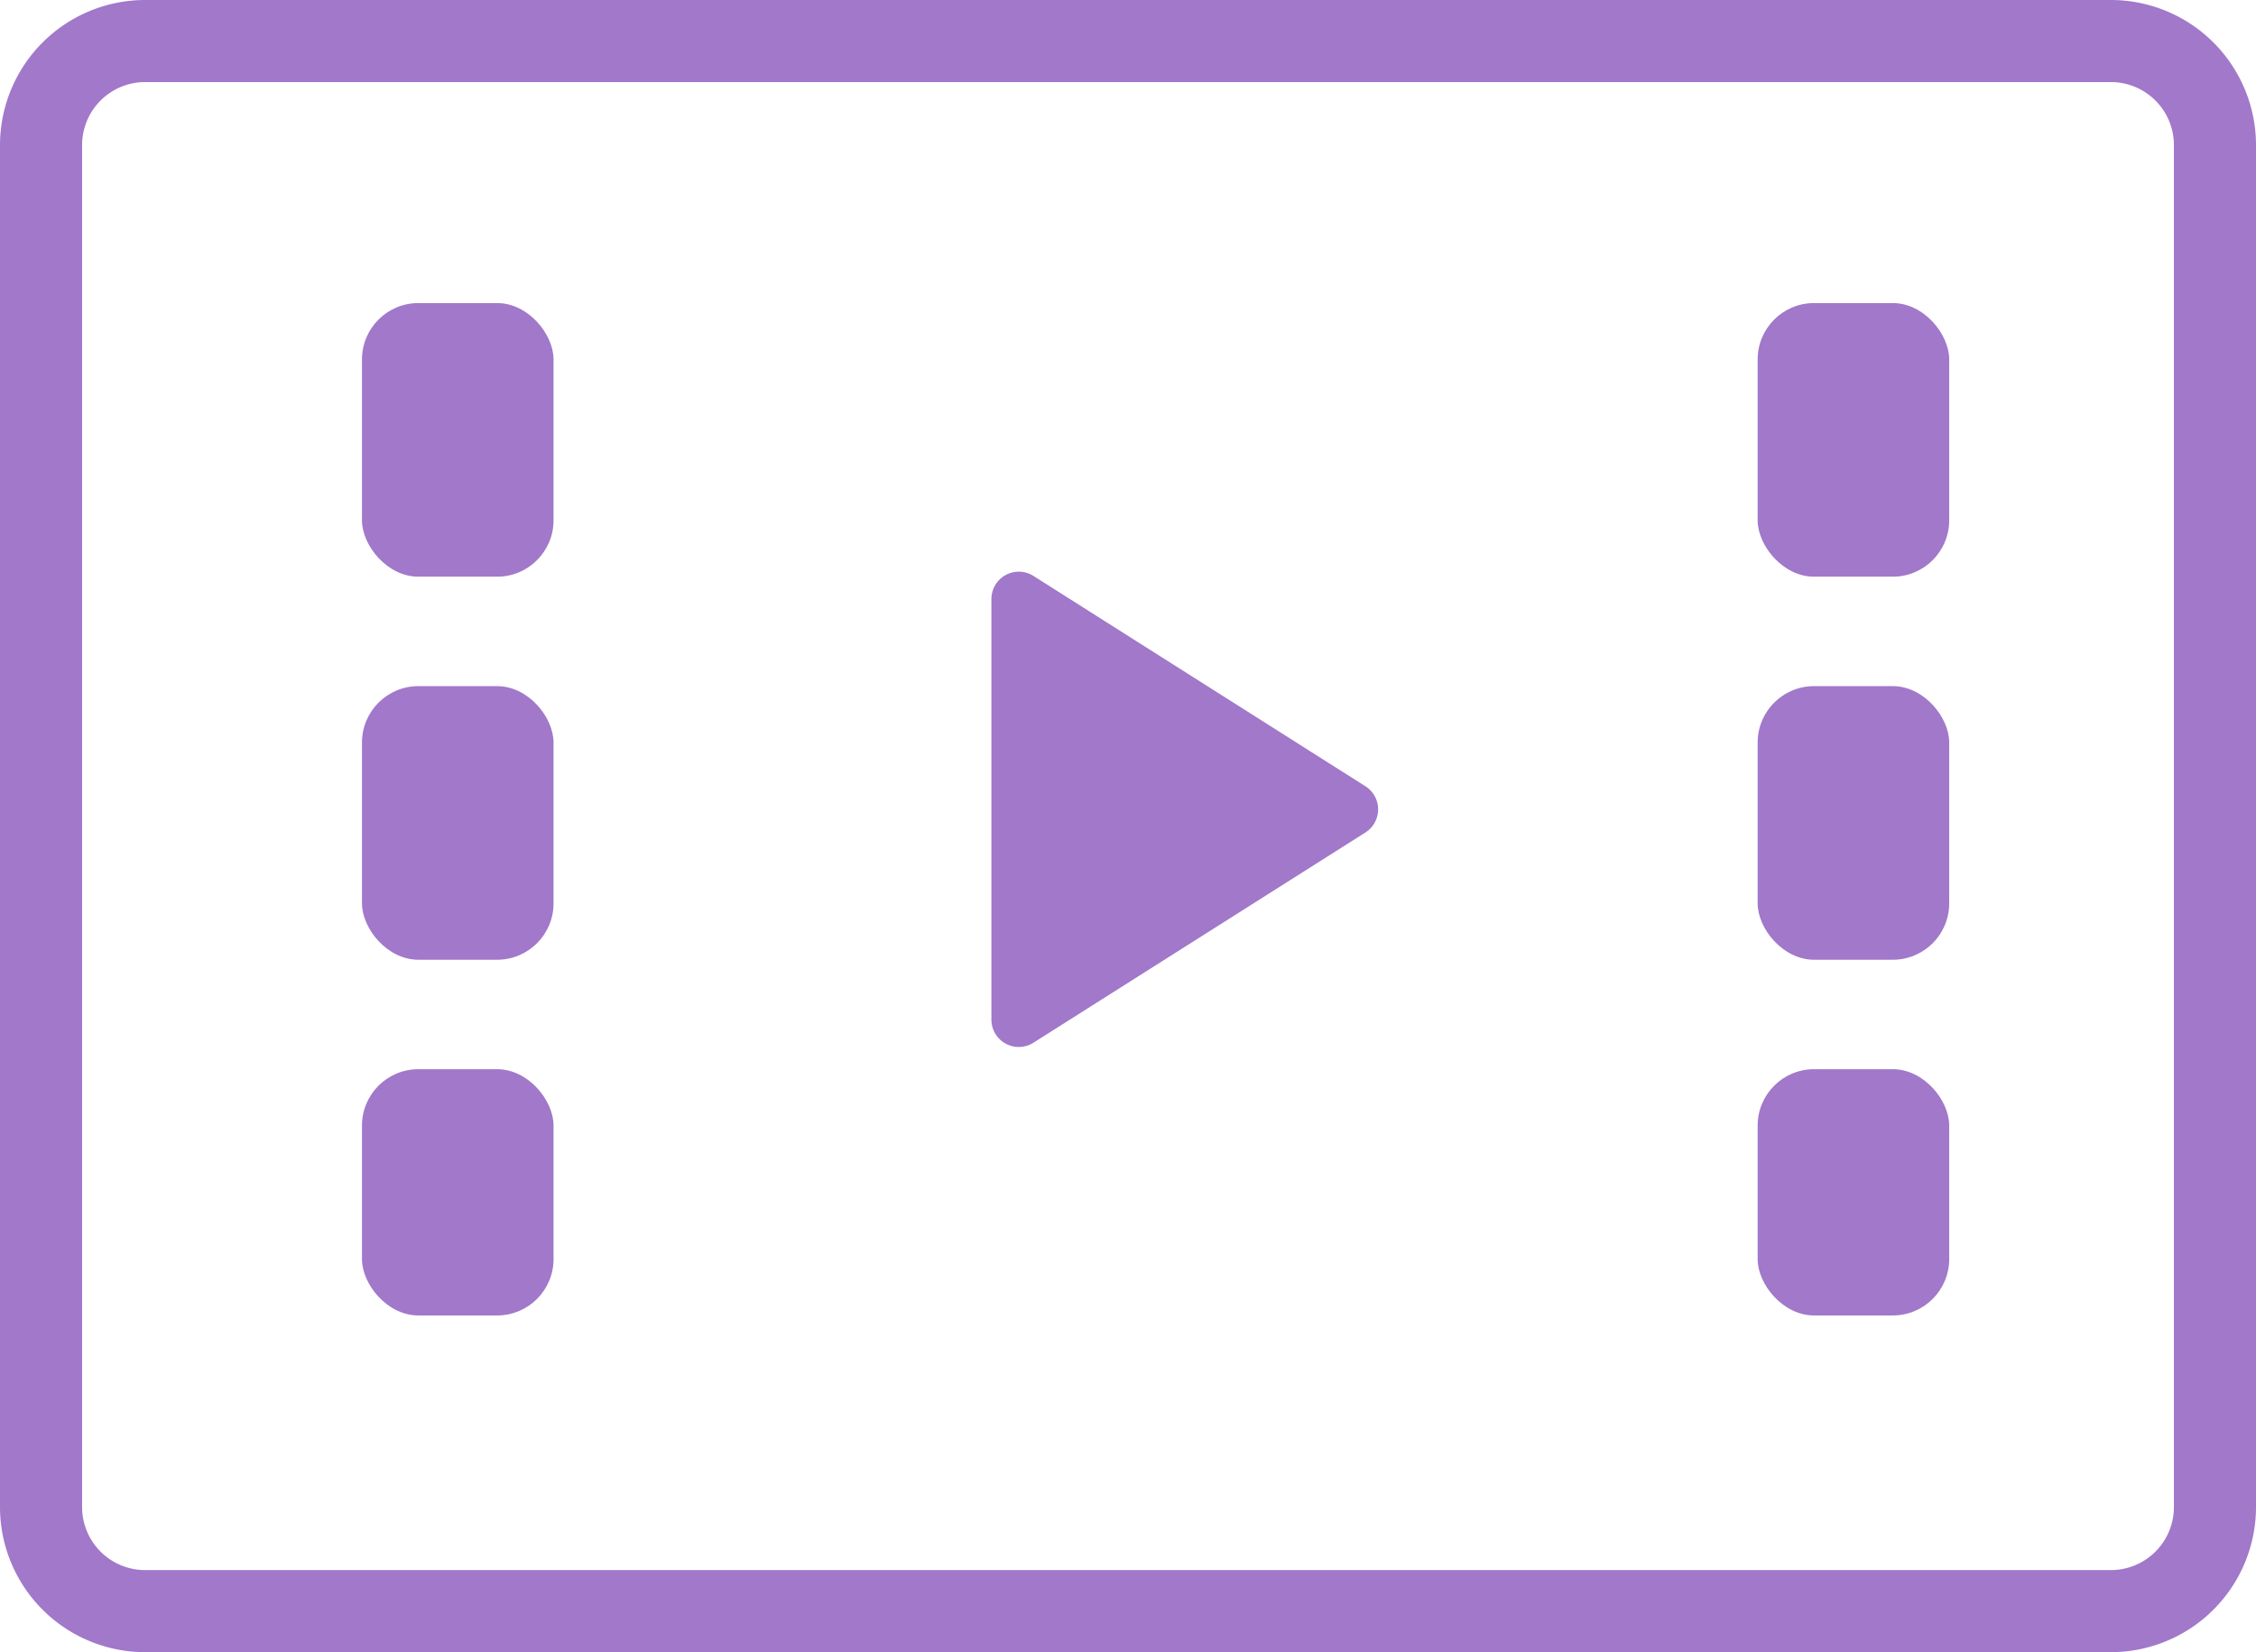 <svg height="58.597" viewBox="0 0 79.999 58.597" width="79.999" xmlns="http://www.w3.org/2000/svg"><g fill="#a178ca" transform="translate(-448.21 -557.096)"><path d="m523.066 615.693h-69.712a5.149 5.149 0 0 1 -5.144-5.143v-48.311a5.15 5.15 0 0 1 5.144-5.143h69.712a5.149 5.149 0 0 1 5.143 5.143v48.311a5.149 5.149 0 0 1 -5.143 5.143zm-69.712-55.686a2.236 2.236 0 0 0 -2.233 2.232v48.311a2.236 2.236 0 0 0 2.233 2.232h69.712a2.235 2.235 0 0 0 2.232-2.232v-48.311a2.235 2.235 0 0 0 -2.232-2.232z"/><path d="m497.7 585.6a.971.971 0 0 1 0 1.64l-11.772 7.456a.97.97 0 0 1 -1.49-.82v-14.916a.971.971 0 0 1 1.49-.82z" transform="translate(-1.072 -.618)"/><rect height="9.704" rx="2" width="6.793" x="461.046" y="567.845"/><rect height="9.704" rx="2" width="6.793" x="510.537" y="567.845"/><rect height="9.704" rx="2" width="6.793" x="461.046" y="581.431"/><rect height="9.704" rx="2" width="6.793" x="510.537" y="581.431"/><rect height="8.734" rx="2" width="6.793" x="461.046" y="595.017"/><rect height="8.734" rx="2" width="6.793" x="510.537" y="595.017"/></g></svg>